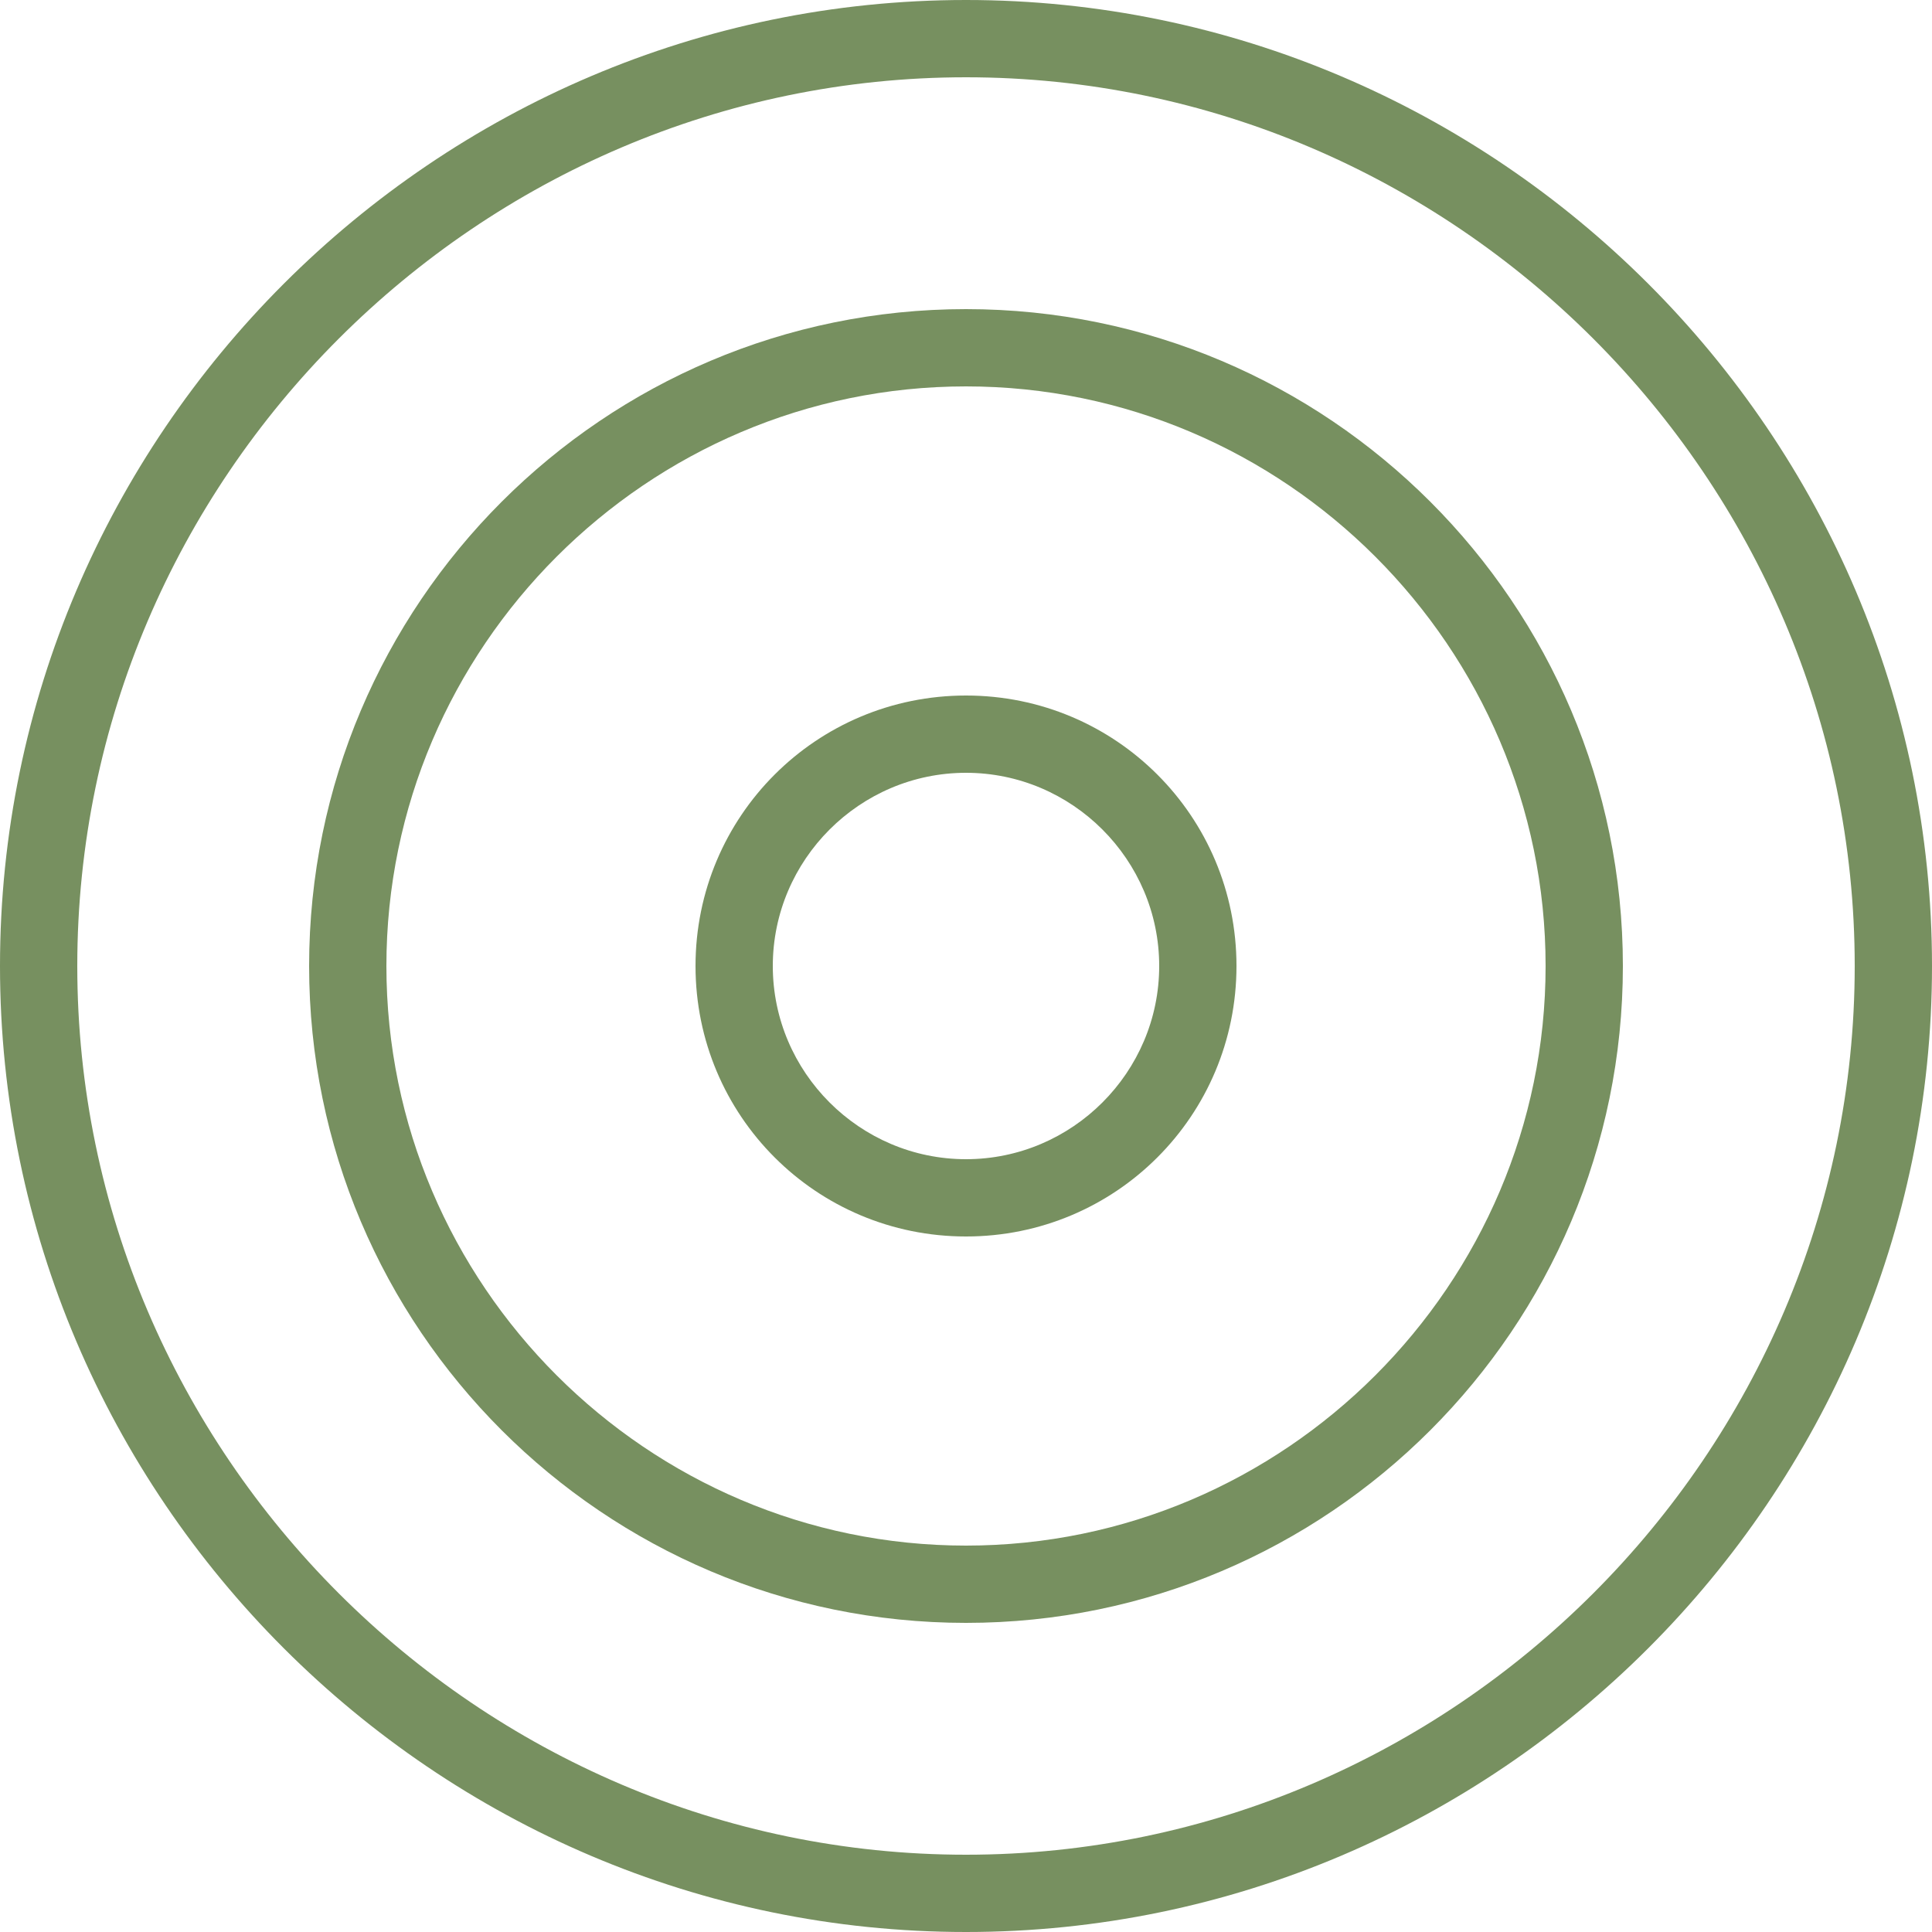 <svg enable-background="new 0 0 40 40" viewBox="0 0 40 40" xmlns="http://www.w3.org/2000/svg"><g clip-rule="evenodd" fill="#779060" fill-rule="evenodd"><path d="m20 24c-2.2 0-4-1.8-4-4s1.8-4 4-4 4 1.8 4 4-1.8 4-4 4m0-9.6c-3.1 0-5.6 2.5-5.6 5.6s2.5 5.6 5.6 5.6 5.6-2.5 5.6-5.6-2.5-5.6-5.6-5.6"/><path d="m20 32c-6.6 0-12-5.4-12-12s5.4-12 12-12 12 5.4 12 12-5.4 12-12 12m0-25.6c-7.5 0-13.6 6.1-13.6 13.6s6.1 13.6 13.6 13.6 13.6-6.1 13.6-13.6-6.1-13.6-13.6-13.6"/><path d="m20 38.4c-10.1 0-18.4-8.3-18.4-18.4s8.3-18.4 18.4-18.4 18.4 8.3 18.4 18.4-8.3 18.4-18.4 18.4m0-38.4c-11 0-20 9-20 20s9 20 20 20 20-9 20-20-9-20-20-20"/></g></svg>